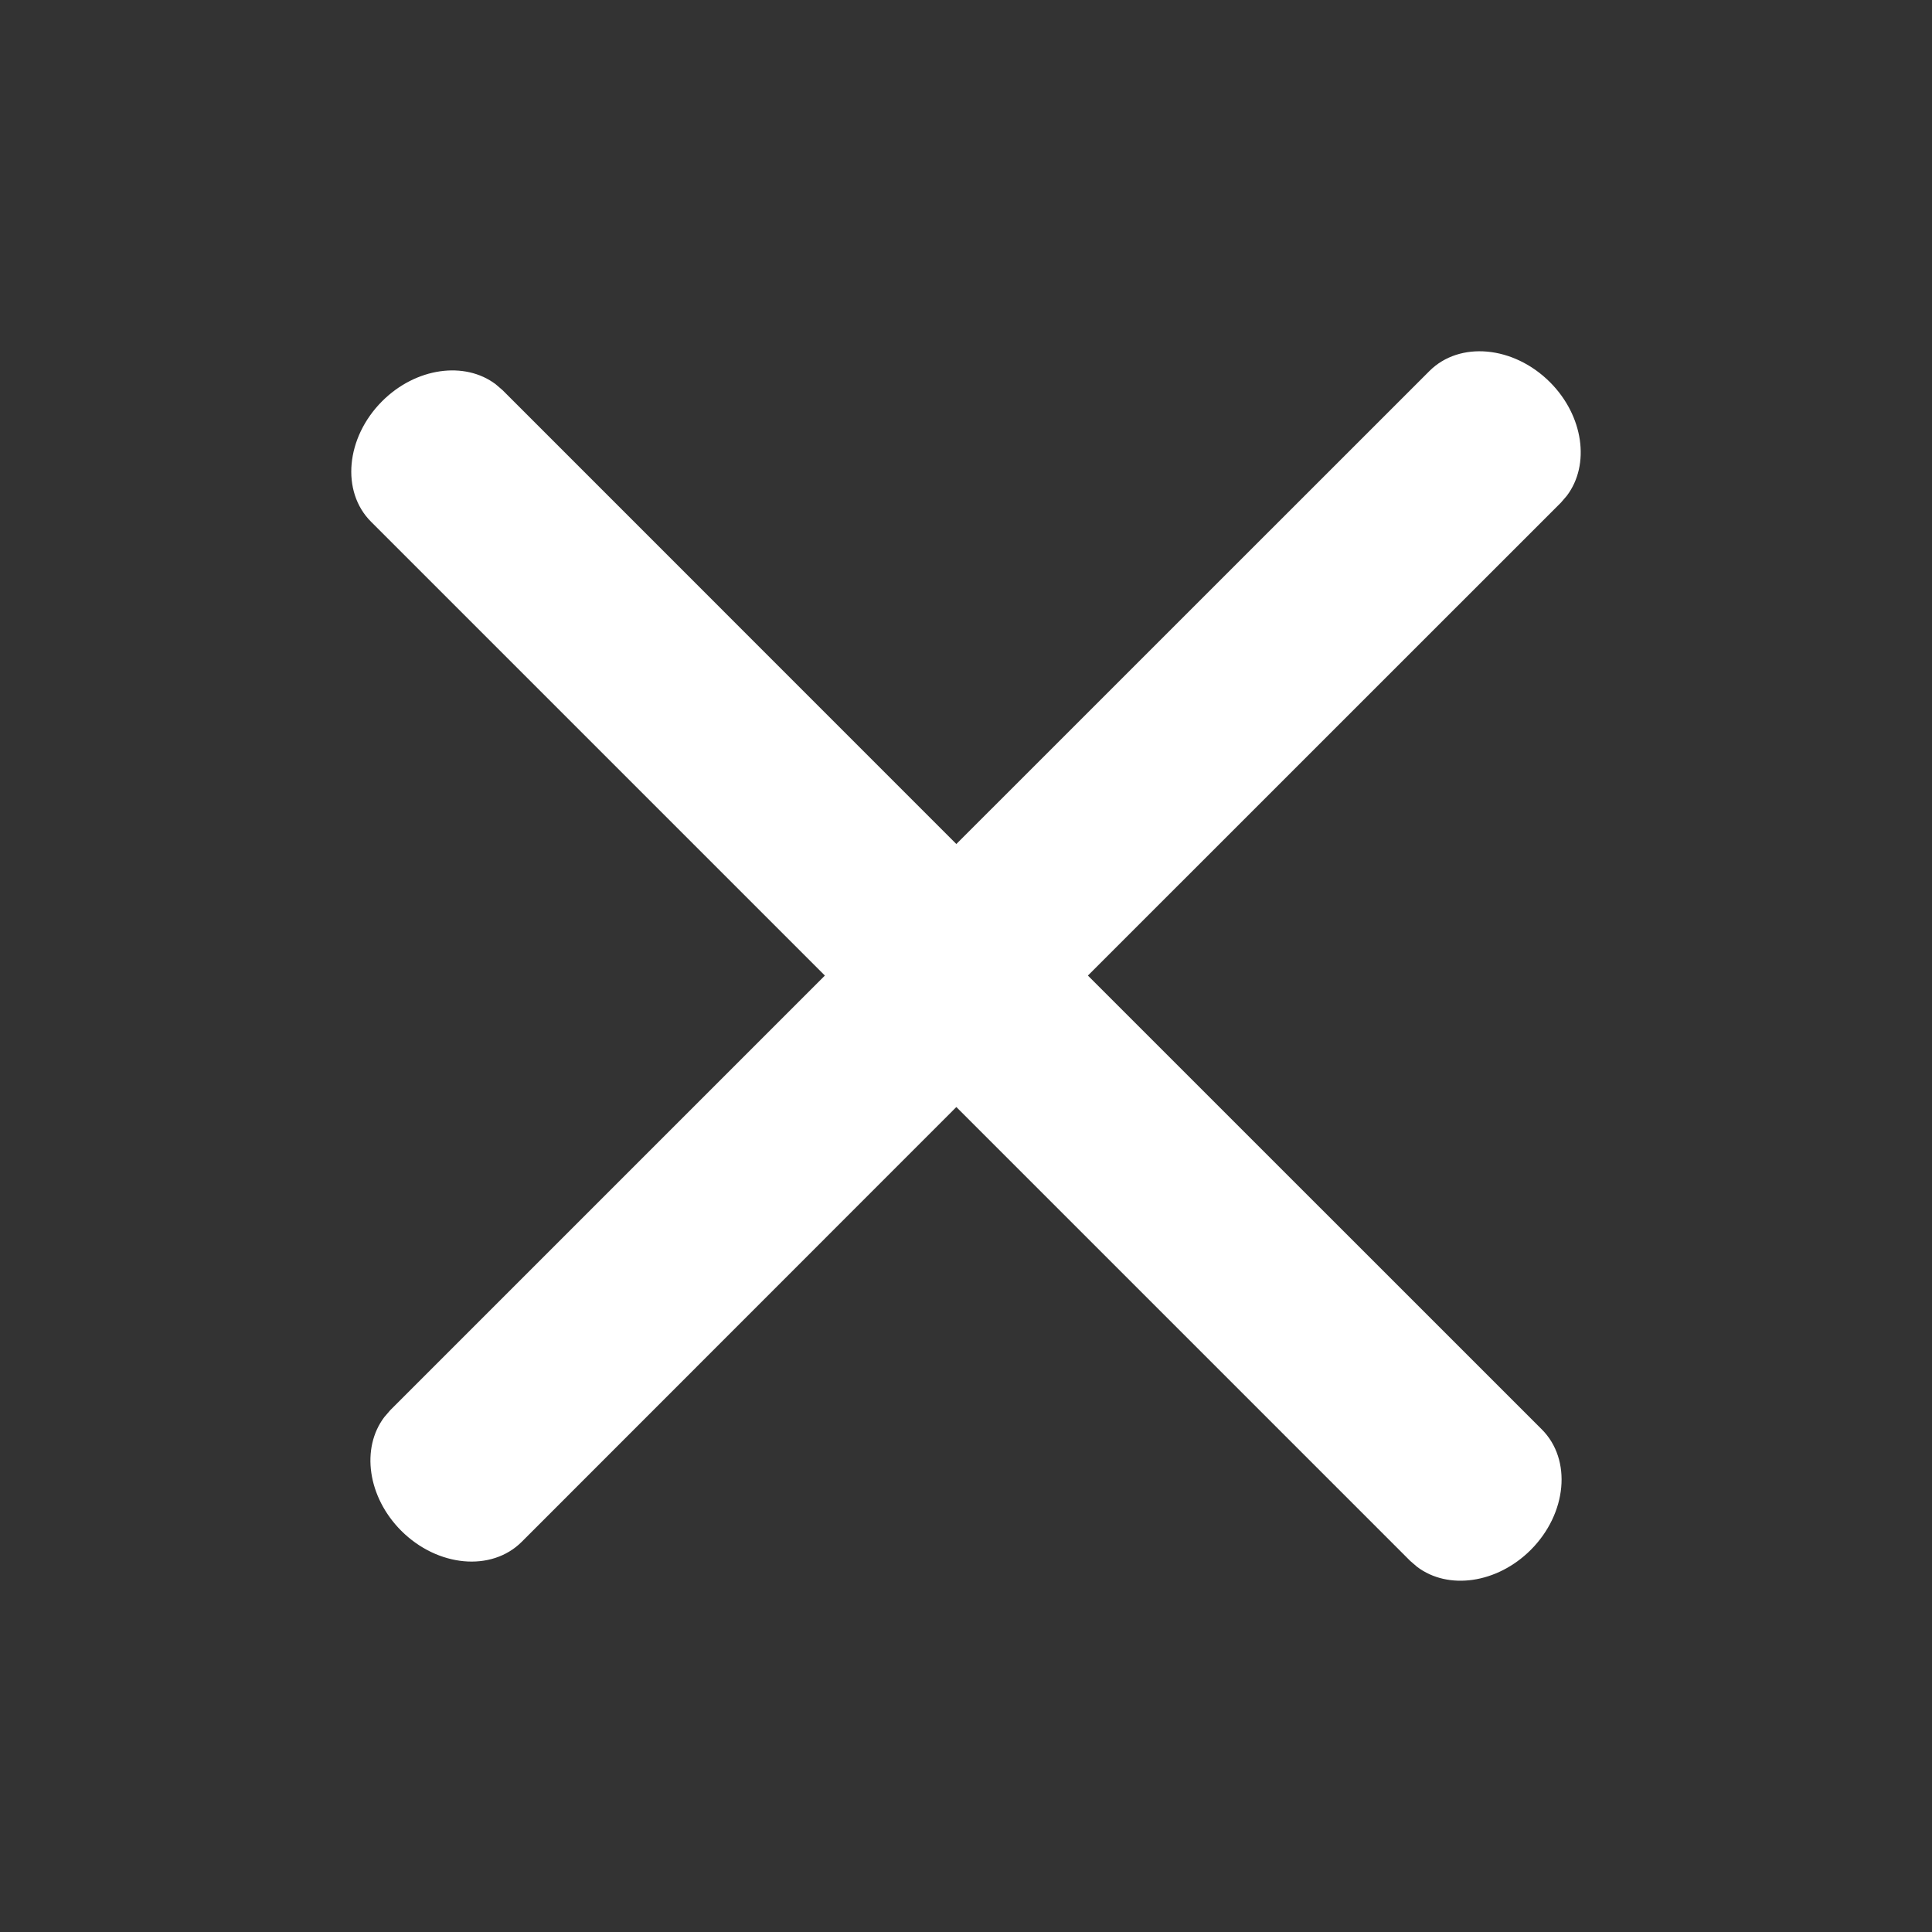 <?xml version="1.0" encoding="UTF-8"?>
<svg width="22px" height="22px" viewBox="0 0 22 22" version="1.1" xmlns="http://www.w3.org/2000/svg" xmlns:xlink="http://www.w3.org/1999/xlink">
    <rect x="0" y="0" width="22" height="22" fill="#333333" stroke="none"/>
    <title>images/SVG/close-icon_white</title>
    <g id="UI-Elements" stroke="none" stroke-width="1" fill="none" fill-rule="evenodd">
        <g id="Assets" transform="translate(-970, -4871)">
            <g id="close-icon_white" transform="translate(970, 4871)">
                <rect id="Rectangle" fill="#D8D8D8" opacity="0" x="0" y="0" width="22" height="22"></rect>
                <g id="icons/ic_close" transform="translate(4, 4)" fill="#FFFFFF">
                    <path d="M13.649,0.351 C14.033,0.735 14.109,1.292 13.842,1.645 L13.775,1.723 L8.388,7.109 L13.557,12.277 C13.901,12.621 13.844,13.235 13.431,13.649 C13.046,14.033 12.49,14.109 12.137,13.842 L12.059,13.775 L6.89,8.606 L1.941,13.557 C1.597,13.901 0.983,13.844 0.569,13.431 C0.185,13.046 0.109,12.49 0.376,12.137 L0.443,12.059 L5.393,7.109 L0.225,1.941 C-0.119,1.597 -0.062,0.983 0.351,0.569 C0.735,0.185 1.292,0.109 1.645,0.376 L1.723,0.443 L6.89,5.611 L12.277,0.225 C12.621,-0.119 13.235,-0.062 13.649,0.351 Z" id="Combined-Shape"></path>
                </g>
            </g>
        </g>
    </g>
</svg>